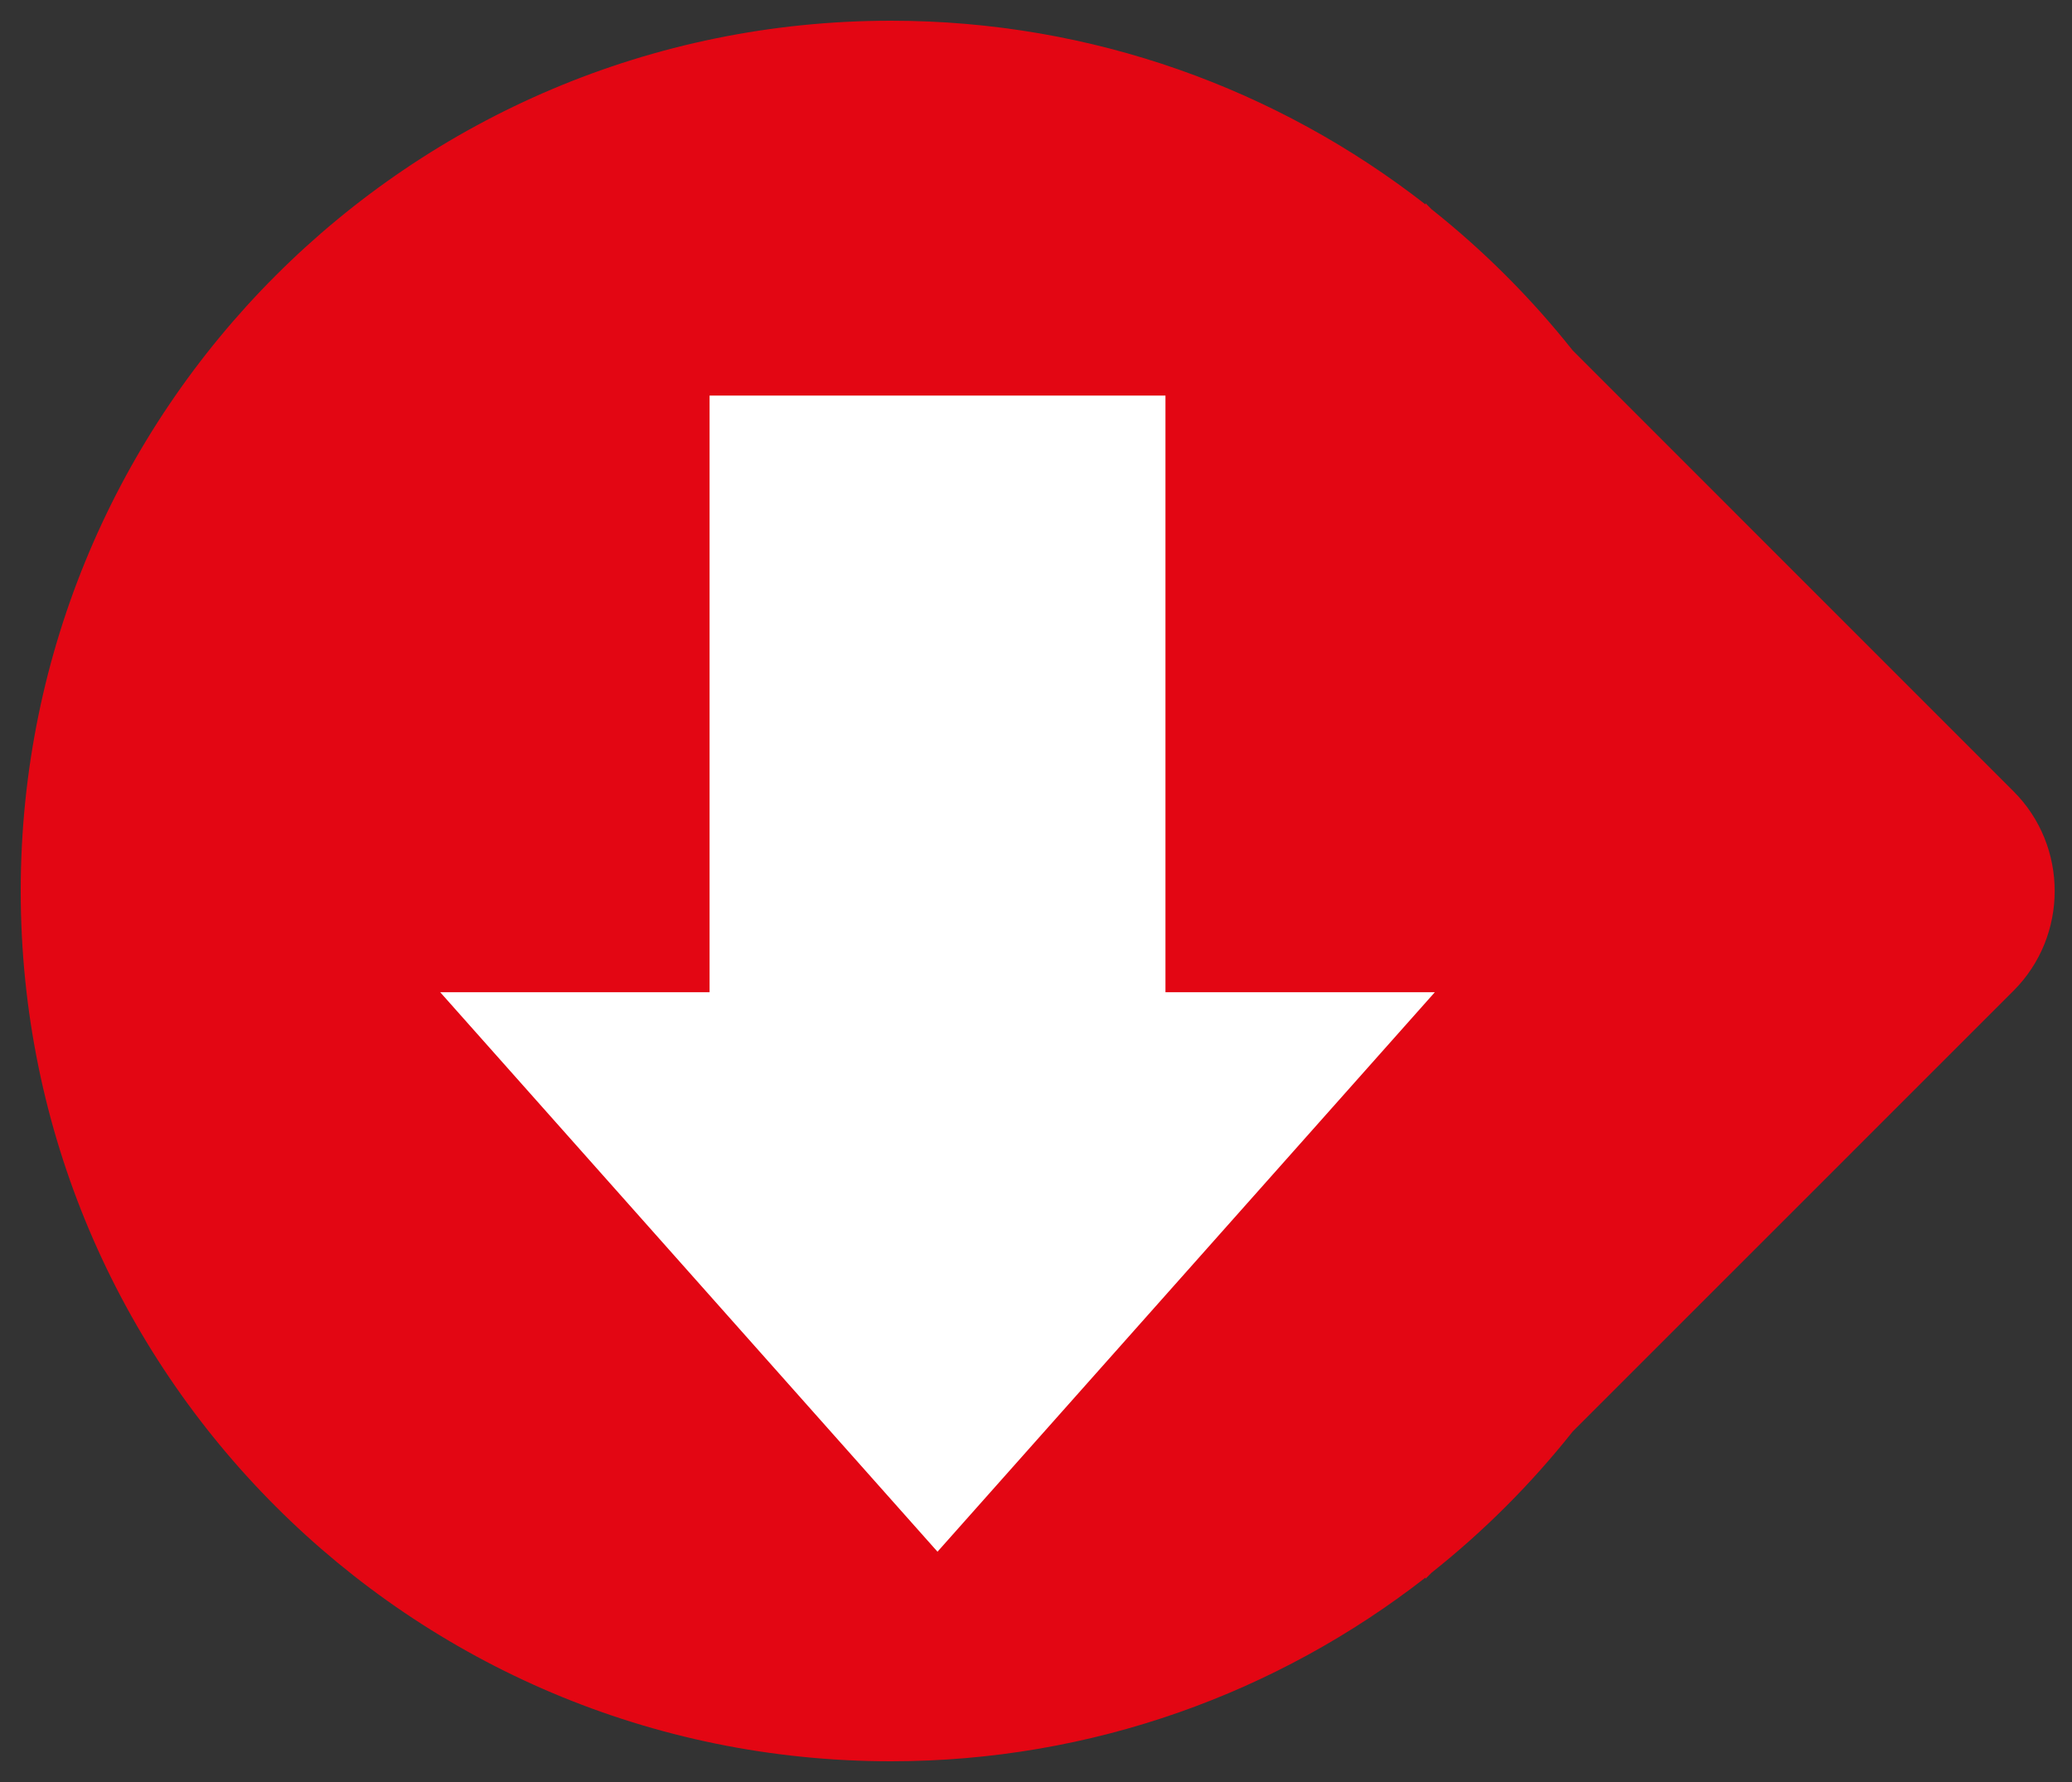 <?xml version="1.0" encoding="utf-8"?>
<!-- Generator: Adobe Illustrator 16.0.3, SVG Export Plug-In . SVG Version: 6.00 Build 0)  -->
<!DOCTYPE svg PUBLIC "-//W3C//DTD SVG 1.1//EN" "http://www.w3.org/Graphics/SVG/1.1/DTD/svg11.dtd">
<svg version="1.1" id="Layer_1" xmlns="http://www.w3.org/2000/svg" xmlns:xlink="http://www.w3.org/1999/xlink" x="0px" y="0px"
	 width="50px" height="43px" viewBox="0 0 50 43" enable-background="new 0 0 50 43" xml:space="preserve">
<rect x="0" y="0" width="50" height="43" fill="#333333" stroke="none"/>
<g>
	<path fill="#E30613" d="M48.59,19.096L37.952,8.457c-1.002-1.262-2.145-2.406-3.408-3.409l-0.145-0.145v0.031
		C30.838,2.158,26.363,0.5,21.5,0.5c-11.598,0-21,9.402-21,21s9.402,21,21,21c4.863,0,9.338-1.658,12.899-4.433v0.03l0.145-0.146
		c1.264-1.002,2.406-2.146,3.408-3.409L48.59,23.906C49.913,22.582,49.913,20.418,48.59,19.096"/>
	<polygon fill="#FFFFFF" points="28.124,23.943 28.124,9.545 17.123,9.545 17.123,23.943 10.623,23.943 22.623,37.443 
		34.624,23.943 	"/>
</g>
</svg>
